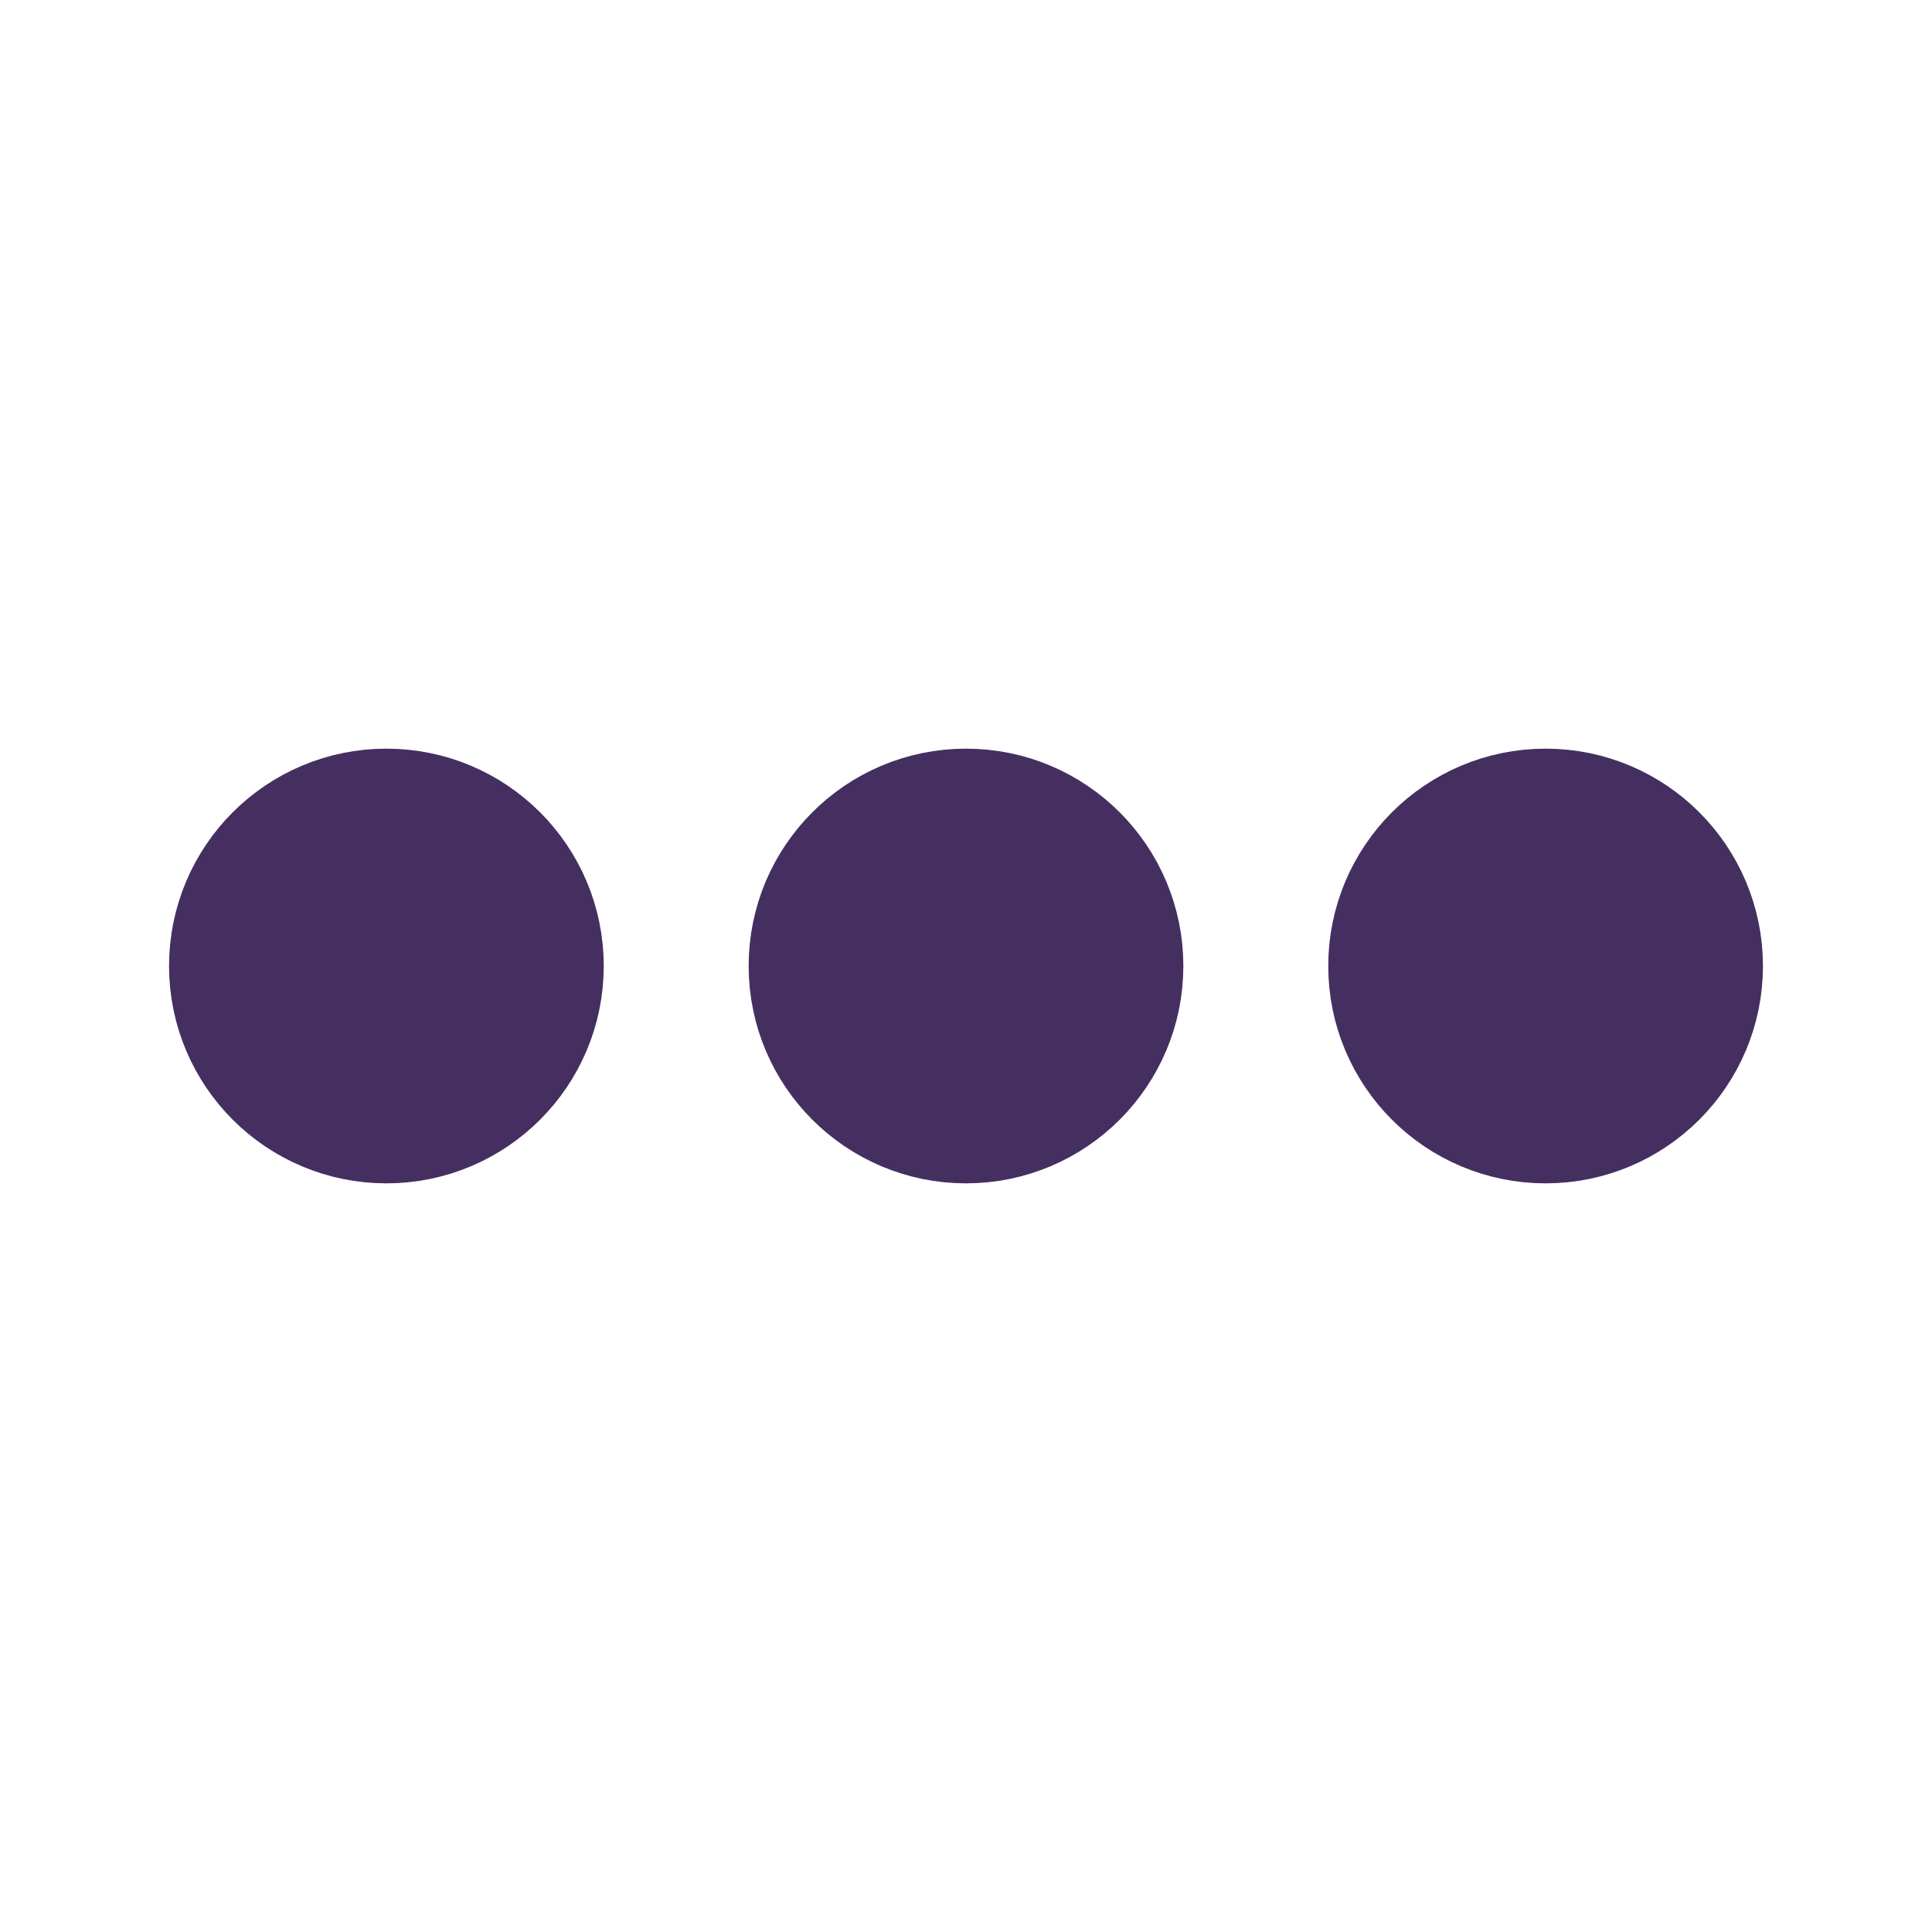 <svg xmlns="http://www.w3.org/2000/svg" viewBox="0 0 200 200"><circle fill="#452F60" stroke="#452F60" stroke-width="15" r="15" cx="40" cy="100"><animate attributeName="opacity" calcMode="spline" dur="2" values="1;0;1;" keySplines=".5 0 .5 1;.5 0 .5 1" repeatCount="indefinite" begin="-.4"></animate></circle><circle fill="#452F60" stroke="#452F60" stroke-width="15" r="15" cx="100" cy="100"><animate attributeName="opacity" calcMode="spline" dur="2" values="1;0;1;" keySplines=".5 0 .5 1;.5 0 .5 1" repeatCount="indefinite" begin="-.2"></animate></circle><circle fill="#452F60" stroke="#452F60" stroke-width="15" r="15" cx="160" cy="100"><animate attributeName="opacity" calcMode="spline" dur="2" values="1;0;1;" keySplines=".5 0 .5 1;.5 0 .5 1" repeatCount="indefinite" begin="0"></animate></circle></svg>